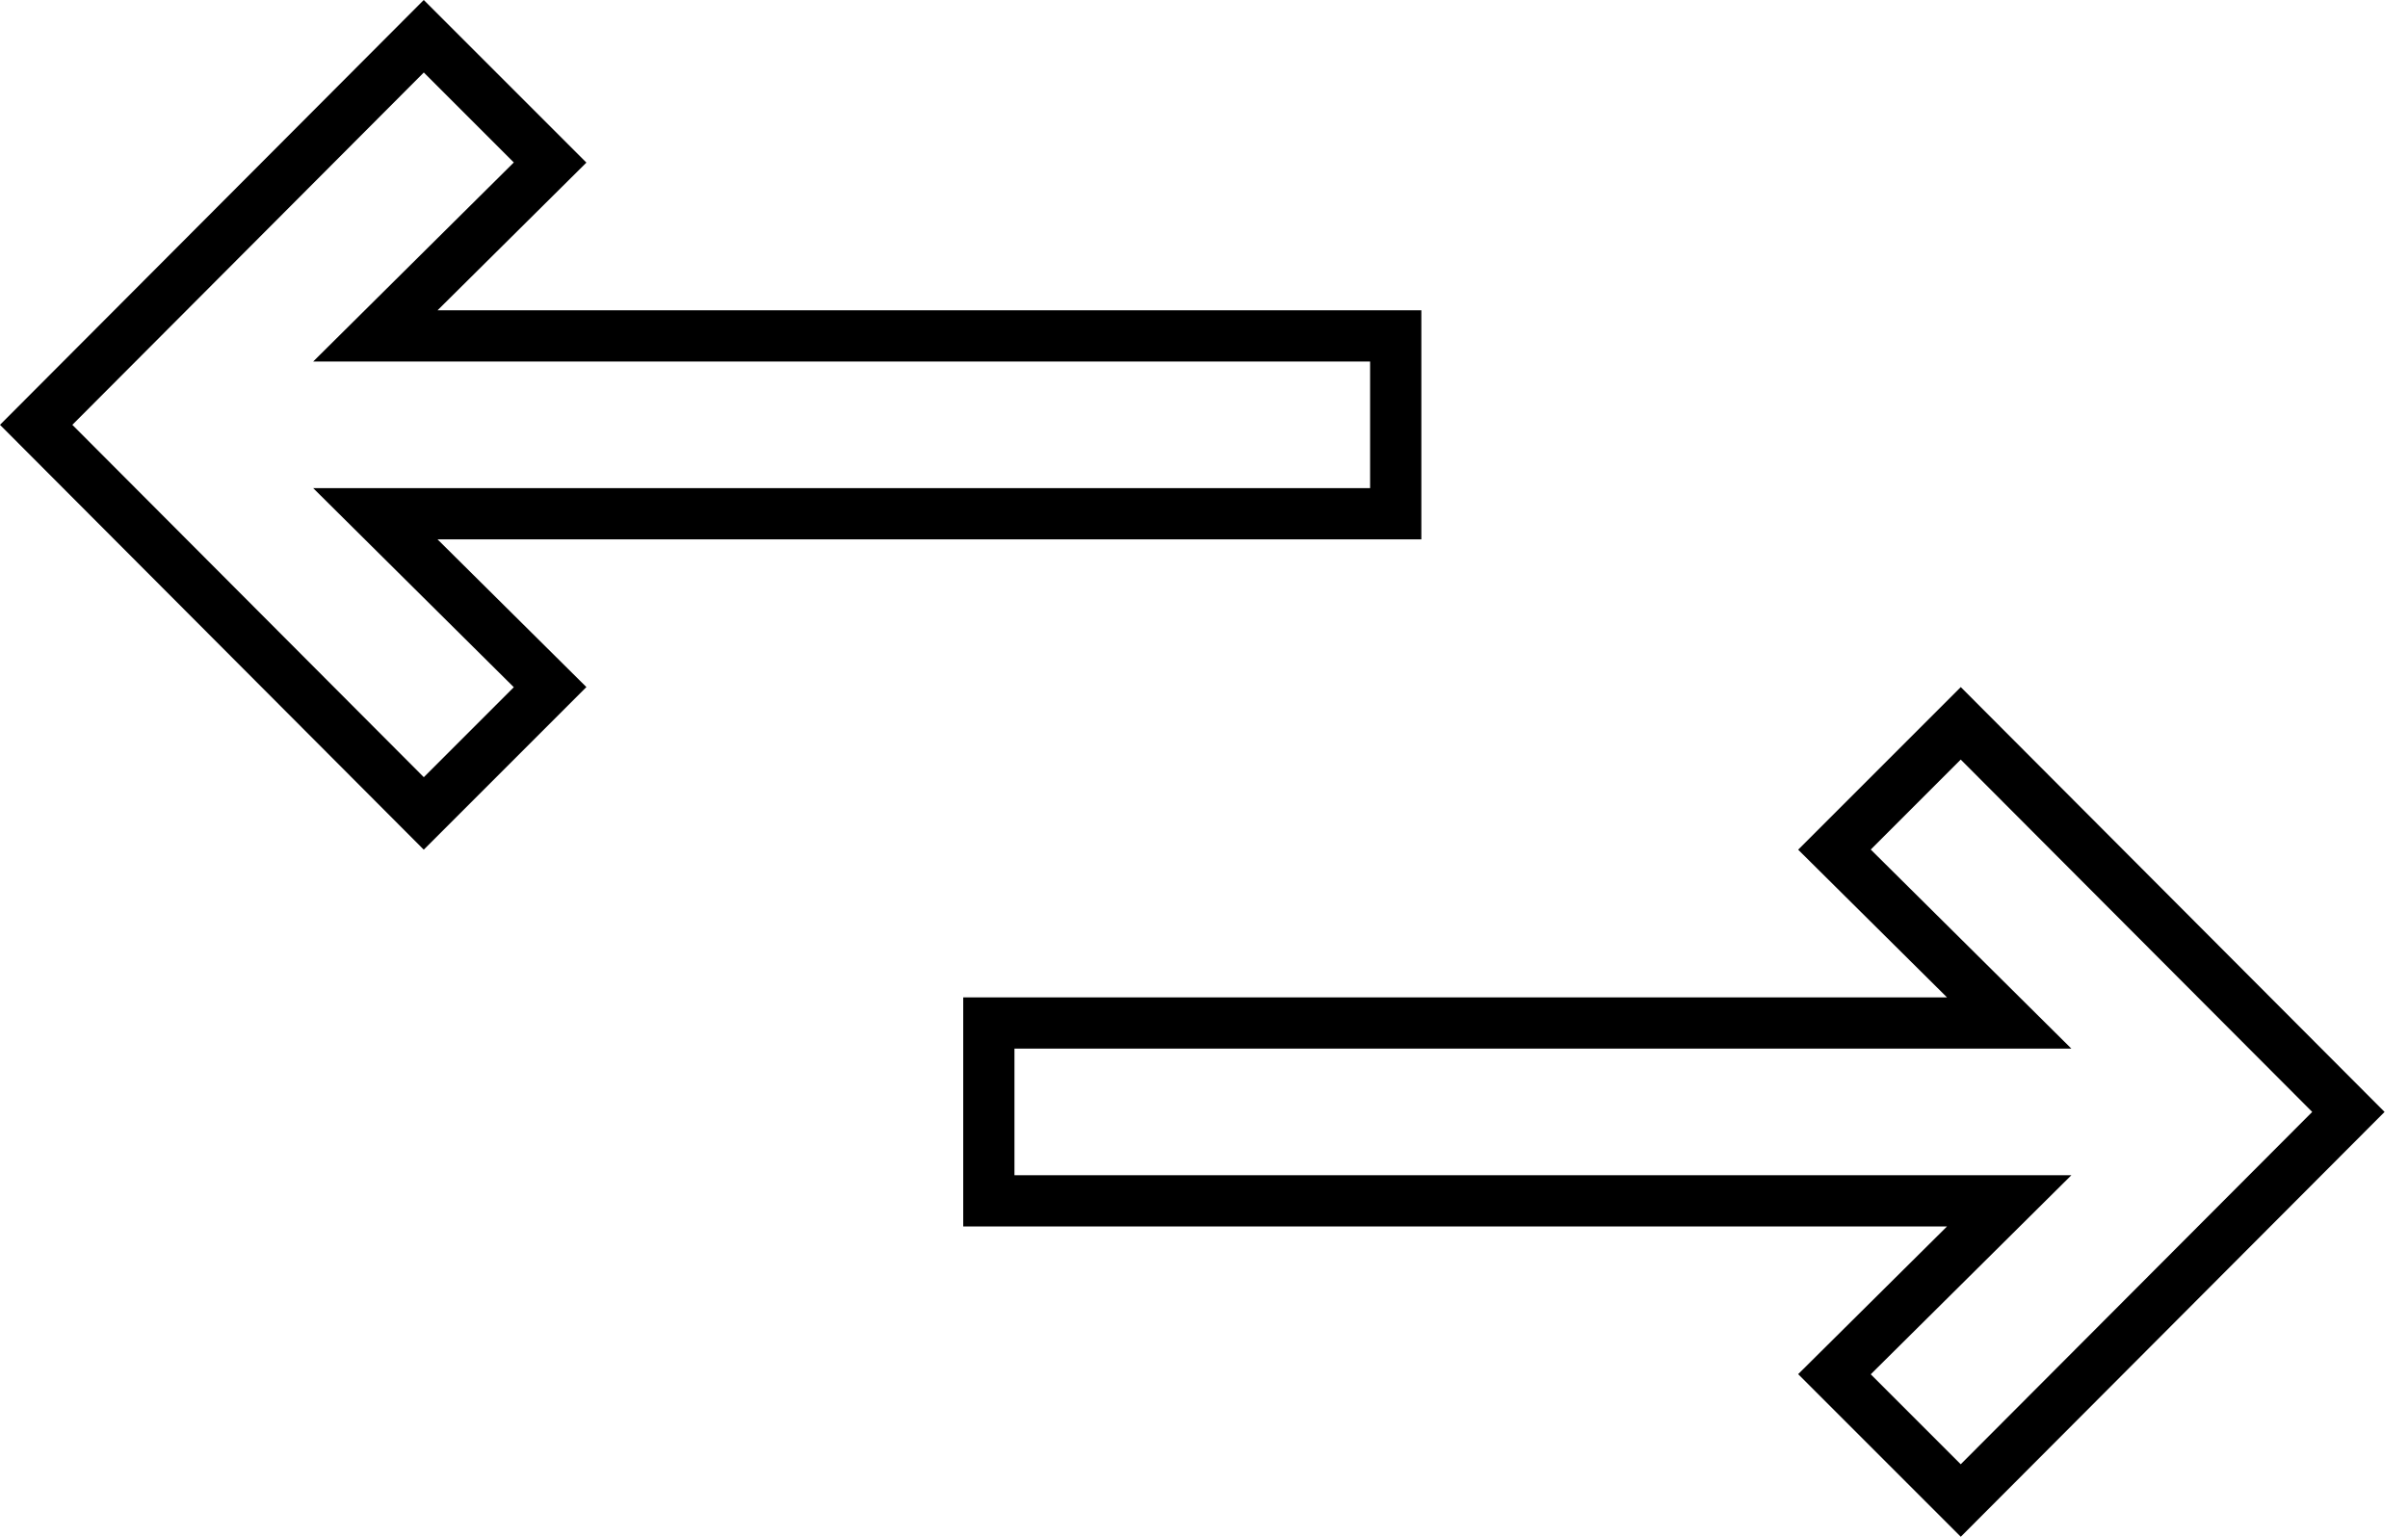 <svg width="94" height="60" viewBox="0 0 94 60" fill="none" xmlns="http://www.w3.org/2000/svg">
<g id="Group 241705">
<path id="Vector" d="M71.611 53.654L76.71 48.594L78.433 46.884H76.006H38.601V39.942H76.006H78.433L76.71 38.232L71.611 33.172L76.541 28.241L91.673 43.413L76.541 58.585L71.611 53.654Z" stroke="black" stroke-width="2"/>
<path id="Vector_2" d="M16.543 1.415L21.474 6.346L16.375 11.406L14.652 13.116H17.079H54.484V20.058H17.079H14.652L16.375 21.768L21.474 26.828L16.543 31.759L1.412 16.587L16.543 1.415Z" stroke="black" stroke-width="2"/>
</g>
</svg>
